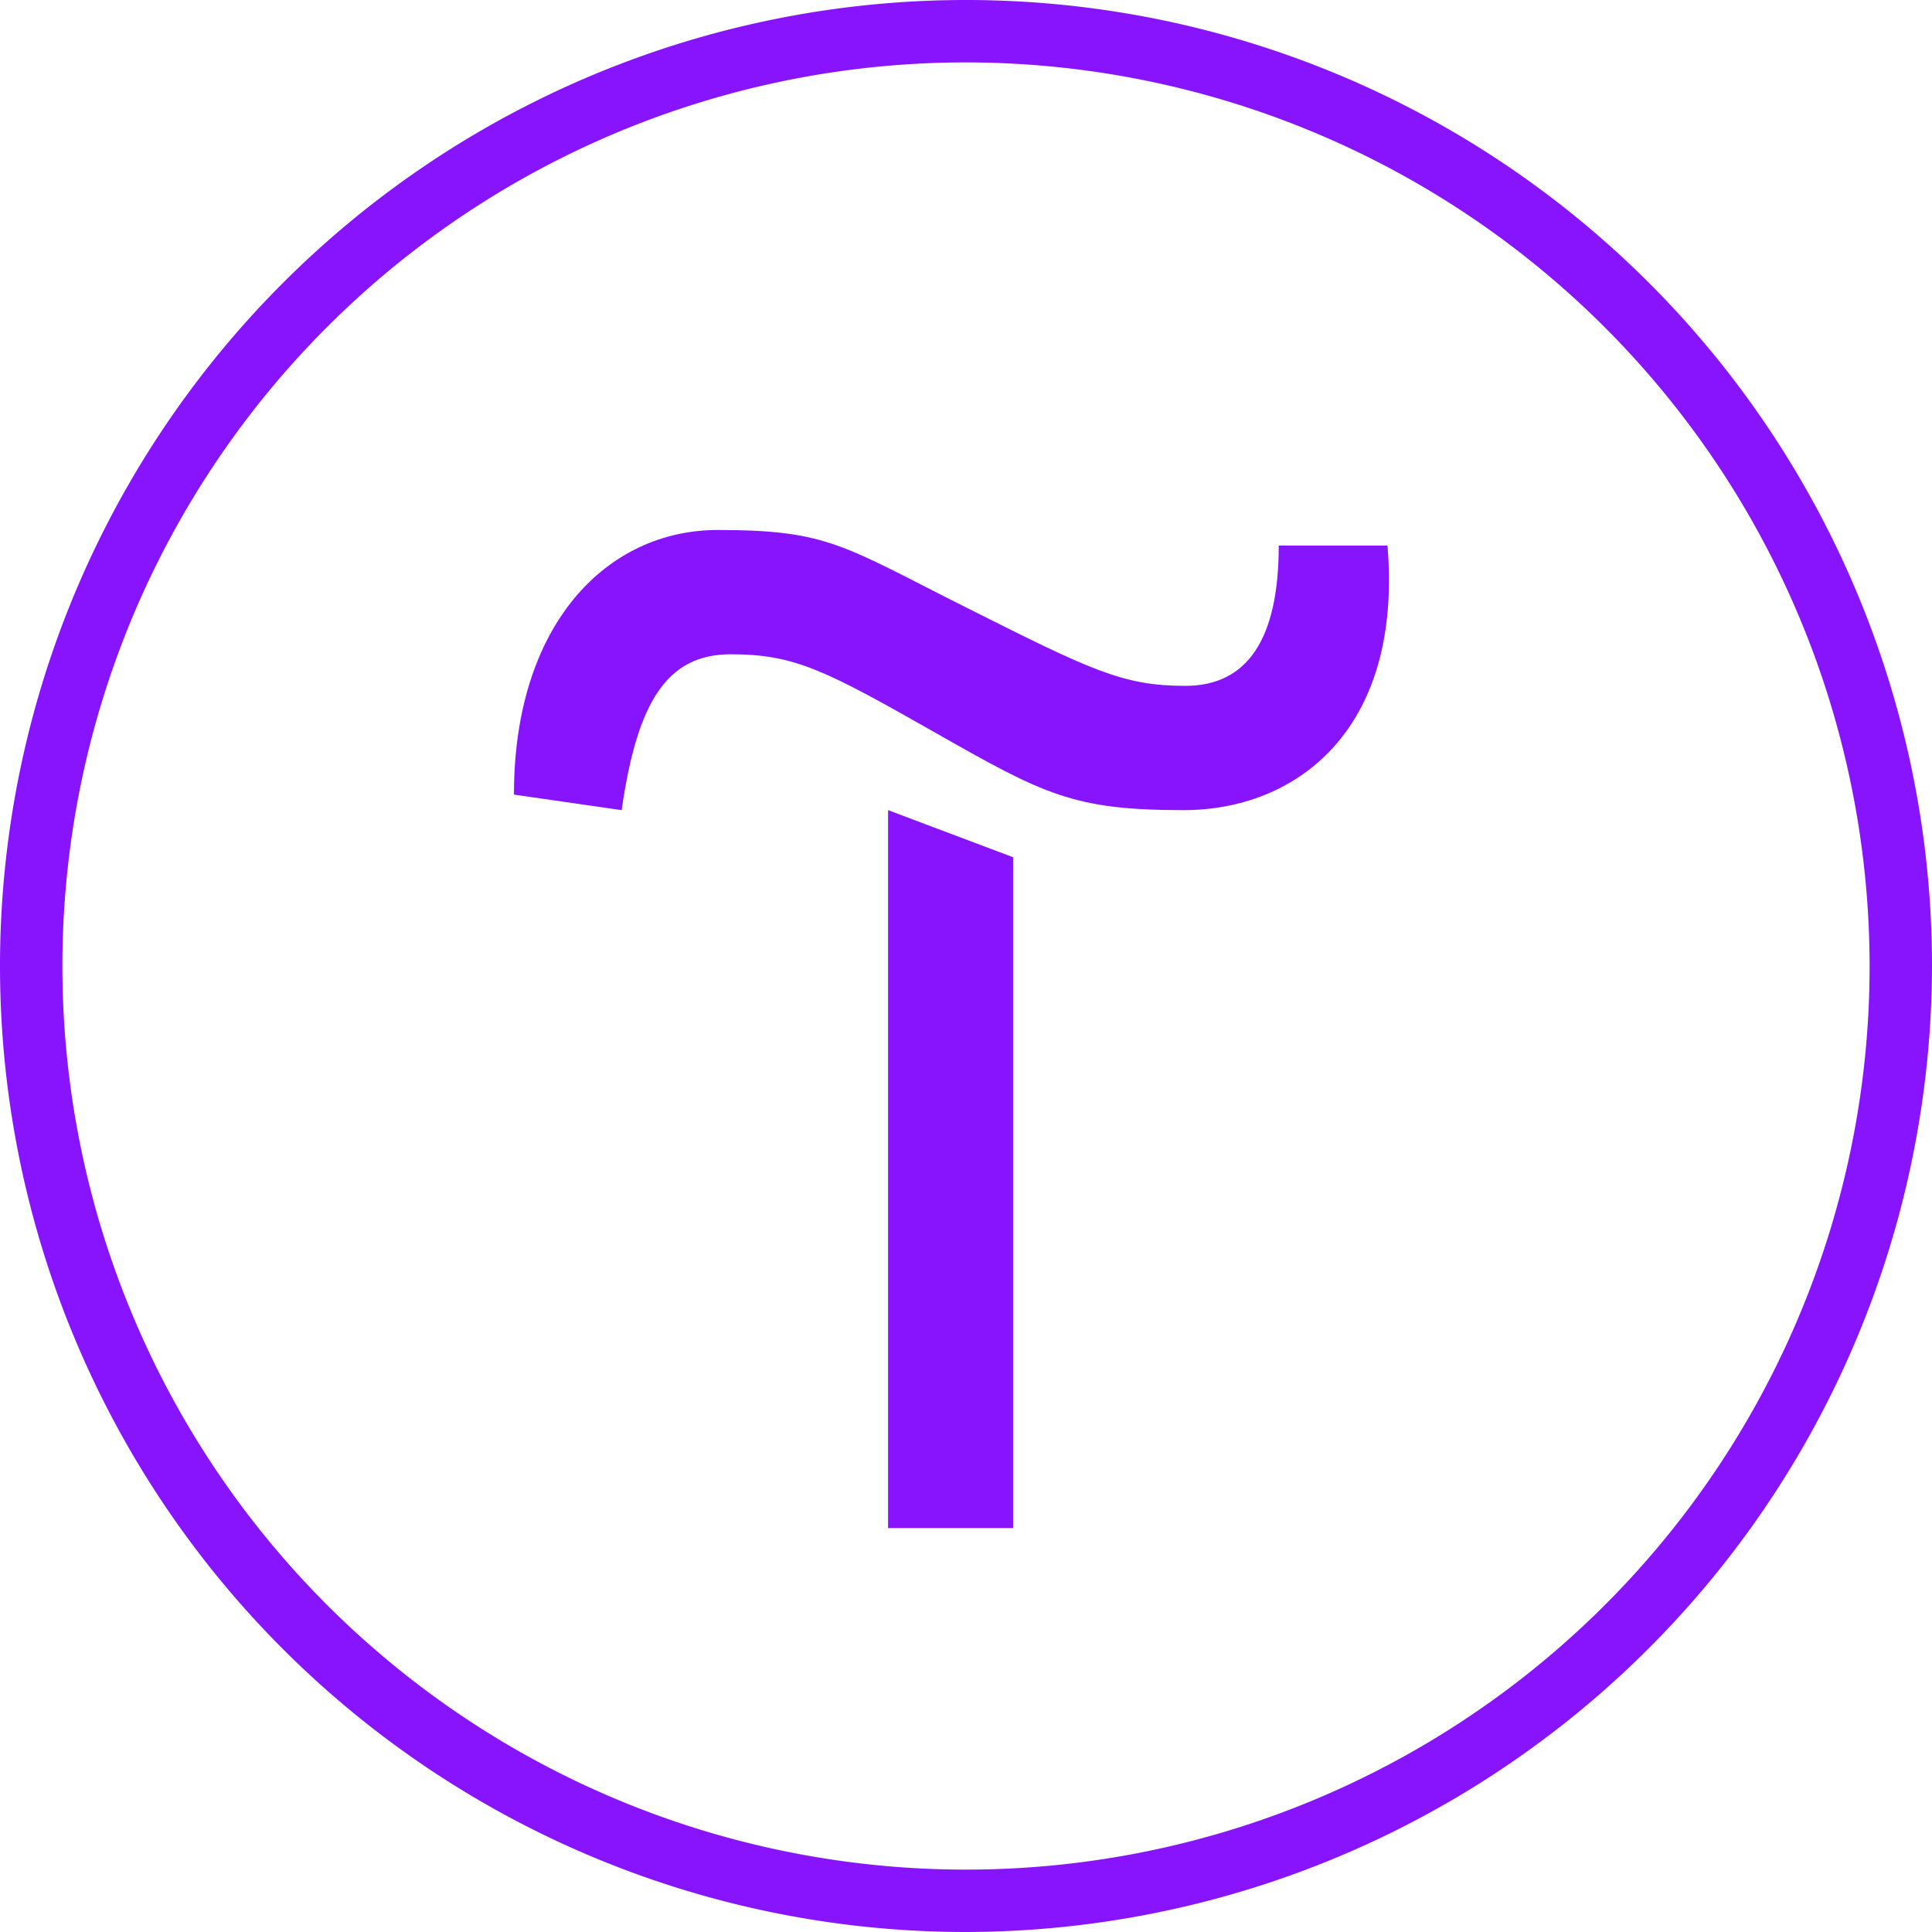 <?xml version="1.0" encoding="UTF-8"?> <svg xmlns="http://www.w3.org/2000/svg" viewBox="0 0 75.86 75.86"> <defs> <style>.cls-1{fill:#8814fd;}</style> </defs> <title>Тильда фиол</title> <g id="Слой_2" data-name="Слой 2"> <g id="Слой_1-2" data-name="Слой 1"> <path class="cls-1" d="M39.78,33.66V60H34.87V31.81Z"></path> <path class="cls-1" d="M20.18,31.2c0-6.72,3.67-10.39,8-10.39s4.91.61,9.79,3.06,6.12,3.06,8.57,3.06,3.67-1.85,3.67-5.51h4.27c.61,7.33-3.66,10.39-8,10.39S41,31.2,36.69,28.75s-5.51-3.06-8-3.06-3.67,1.85-4.28,6.12Z"></path> <path class="cls-1" d="M37.93,75.86A37.93,37.93,0,1,1,75.86,37.93,38,38,0,0,1,37.93,75.86Zm0-73.41A35.48,35.48,0,1,0,73.41,37.93,35.51,35.51,0,0,0,37.93,2.45Z"></path> </g> </g> </svg> 